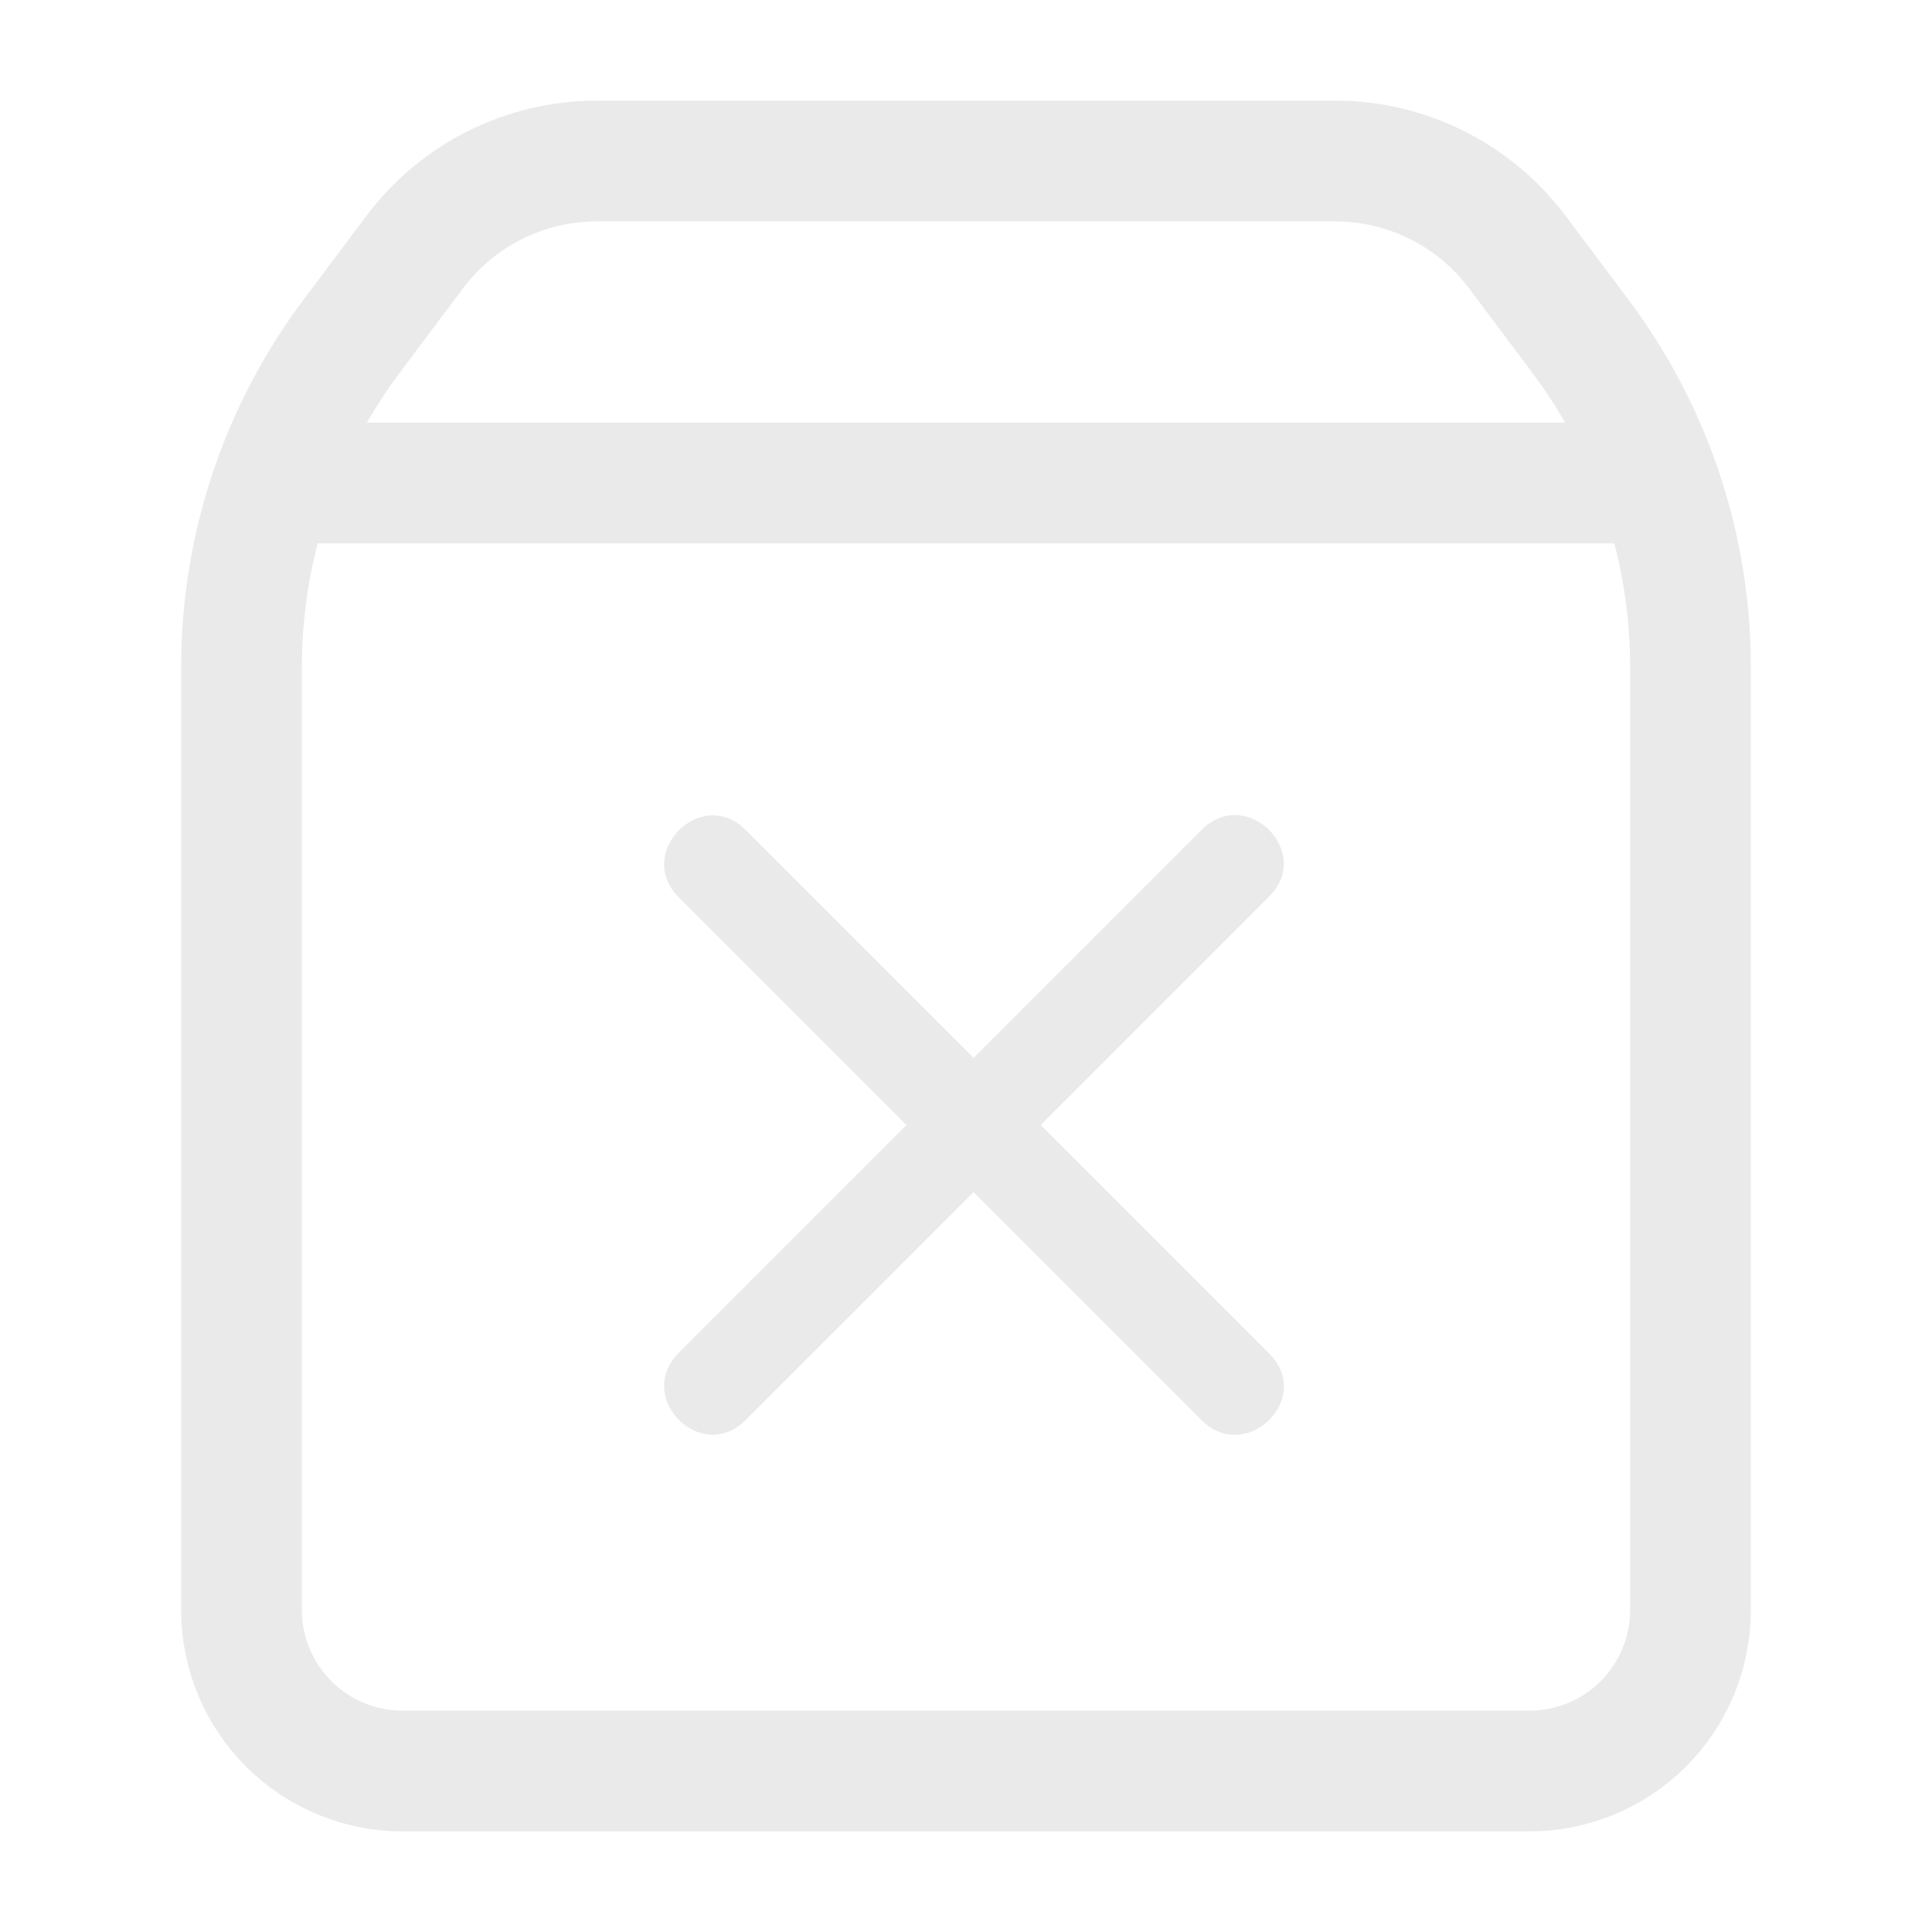 <svg xmlns="http://www.w3.org/2000/svg" width="160" height="160" viewBox="0 0 160 160" fill="none"><g id="shopping-bag"><path id="Vector" d="M49.429 13.335C43.493 13.335 37.904 16.129 34.343 20.878L29.143 27.811C23.208 35.724 20 45.348 20 55.239V133.335C20 136.871 21.405 140.262 23.905 142.763C26.406 145.263 29.797 146.668 33.333 146.668H126.667C130.203 146.668 133.594 145.263 136.095 142.763C138.595 140.262 140 136.871 140 133.335V55.239C140 45.348 136.792 35.724 130.857 27.811L125.657 20.878C122.096 16.129 116.507 13.335 110.571 13.335H49.429Z" stroke="#EAEAEA" stroke-width="10" stroke-linecap="round" stroke-linejoin="round"></path><path id="Vector_2" d="M22.859 40H137.145" stroke="#EAEAEA" stroke-width="10" stroke-linecap="round" stroke-linejoin="round"></path><path id="Vector_3" d="M56.2 112.043L99.543 68.7C103.246 65.036 108.802 70.592 105.098 74.256L61.756 117.598C58.092 121.302 52.536 115.746 56.2 112.043Z" fill="#EAEAEA"></path><path id="Vector_4" d="M99.543 117.638L56.2 74.296C52.536 70.631 58.092 65.036 61.756 68.74L105.098 112.082C108.842 115.786 103.207 121.263 99.543 117.638Z" fill="#EAEAEA"></path></g></svg>